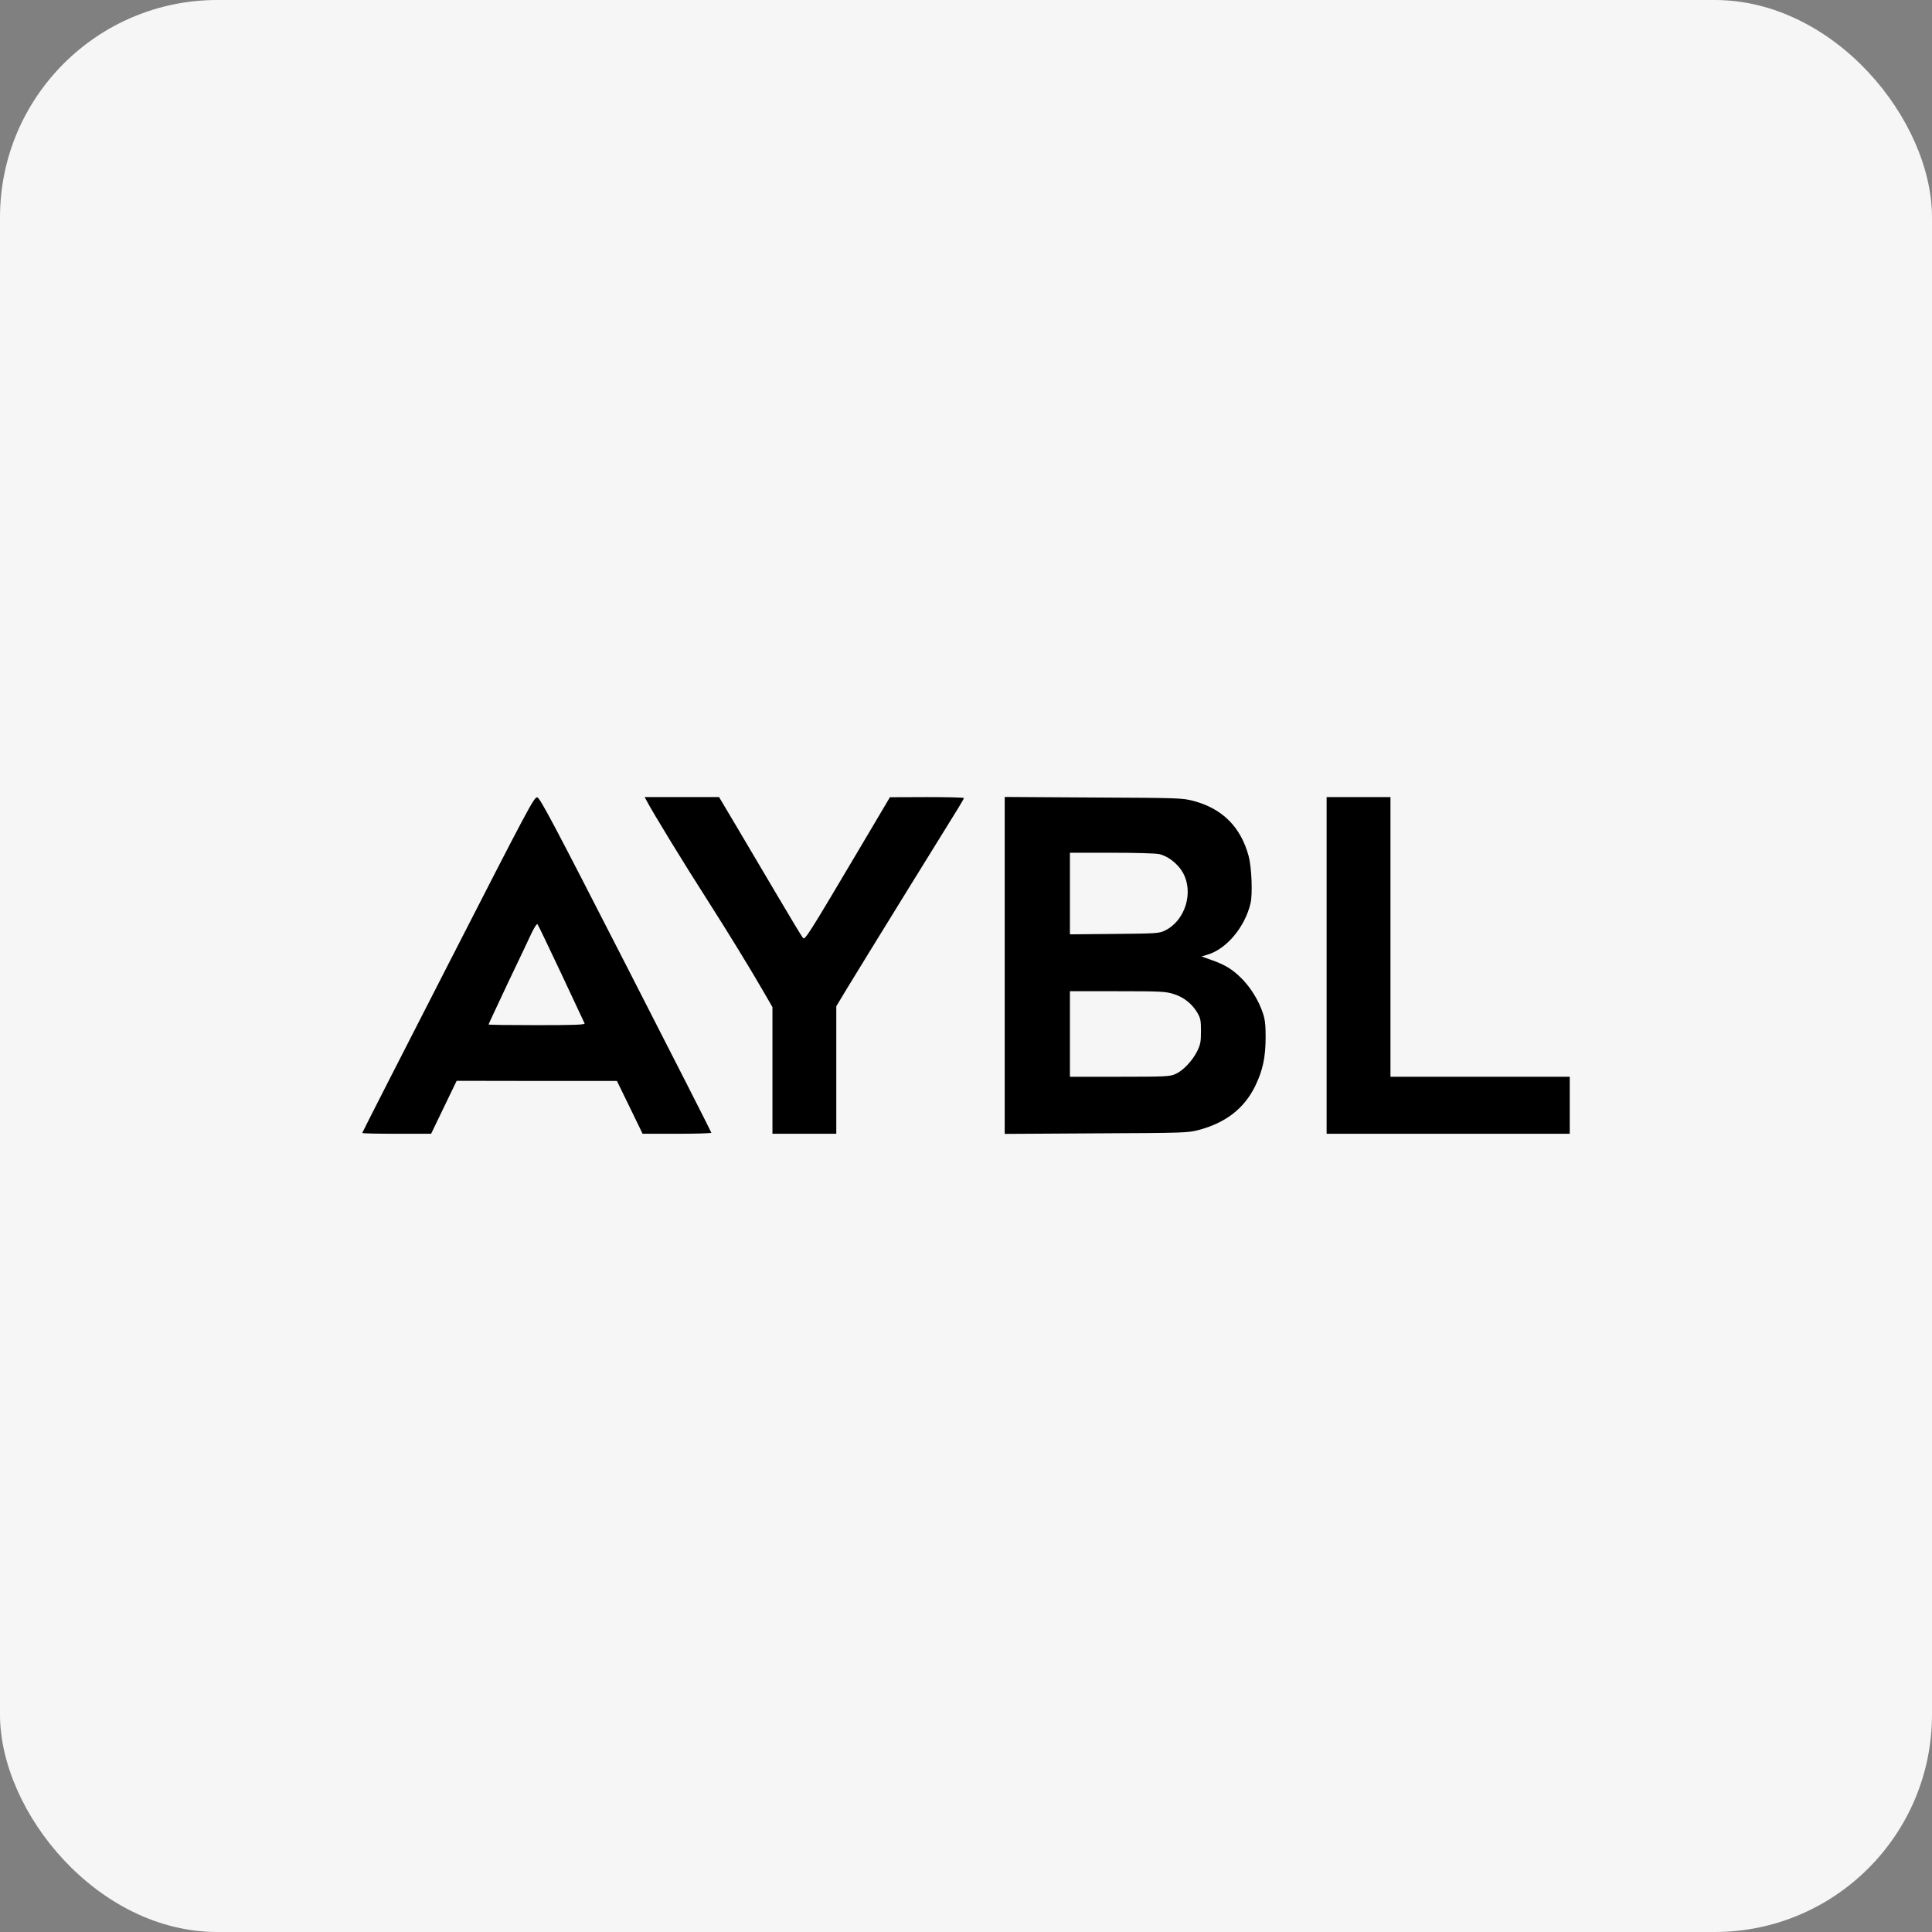 <svg width="800" height="800" viewBox="0 0 800 800" fill="none" xmlns="http://www.w3.org/2000/svg">
<rect x="0" y="0" width="800" height="800" fill="#808080" stroke="none"/>
<rect width="800" height="800" rx="90" fill="#F6F6F6"/>
<path fill-rule="evenodd" clip-rule="evenodd" d="M185.546 399.424C165.973 437.593 150 468.961 150 469.129C150 469.353 156.412 469.467 164.286 469.467H178.515L183.802 458.505L189.089 447.543L222.272 447.598H255.455L260.799 458.56L266.085 469.467H280.315C288.133 469.467 294.544 469.298 294.544 469.016C294.544 468.792 278.628 437.482 259.167 399.48C228.178 338.938 223.566 330.337 222.441 330.169C221.147 330 218.673 334.722 185.546 399.424ZM232.396 403.134C237.57 414.096 241.901 423.427 242.07 423.765C242.295 424.326 238.133 424.494 222.328 424.494C211.305 424.494 202.306 424.384 202.306 424.215C202.306 424.046 205.905 416.401 210.236 407.181C214.623 398.019 219.066 388.631 220.135 386.326C221.204 384.078 222.272 382.448 222.553 382.673C222.835 382.954 227.222 392.173 232.396 403.134Z" fill="black"/>
<path fill-rule="evenodd" clip-rule="evenodd" d="M267.604 331.293C270.135 336.184 283.577 358.163 292.97 372.779C301.125 385.539 310.742 401.222 316.085 410.498L319.854 417.02V443.214V469.467H333.071H346.288V443.101V416.68L350.956 408.925C353.543 404.652 364.342 387.113 374.916 369.968C385.546 352.823 395.332 336.971 396.682 334.778C398.032 332.586 399.156 330.619 399.156 330.45C399.156 330.225 392.239 330.056 383.858 330.056L368.504 330.113L355.456 352.148C334.871 386.889 333.352 389.306 332.509 388.406C332.115 388.013 327.165 379.805 321.541 370.249C315.861 360.637 308.211 347.708 304.499 341.412L297.75 330.056H282.34H266.929L267.604 331.293Z" fill="black"/>
<path fill-rule="evenodd" clip-rule="evenodd" d="M416.028 399.761V469.522L453.881 469.298C490.777 469.129 491.788 469.074 496.401 467.894C507.537 464.914 515.185 459.011 519.74 449.735C522.891 443.27 524.071 437.761 524.071 429.331C524.071 424.326 523.847 422.247 522.891 419.381C521.202 414.32 517.886 408.925 514.118 405.158C510.293 401.335 507.255 399.48 501.631 397.513L497.526 396.051L499.945 395.321C507.875 393.016 515.58 383.797 517.83 373.959C518.729 370.137 518.278 359.175 517.043 354.509C513.778 342.423 506.186 334.834 494.151 331.63C489.538 330.45 488.527 330.394 452.756 330.225L416.028 330V399.761ZM479.978 353.666C483.635 354.453 487.794 357.713 489.82 361.367C494.375 369.462 490.777 381.155 482.51 385.258C479.92 386.495 479.414 386.551 461.473 386.72L443.027 386.888V370.024V353.104H460.18C469.854 353.104 478.458 353.329 479.978 353.666ZM485.882 411.567C490.102 412.858 493.532 415.558 495.782 419.323C497.131 421.686 497.3 422.529 497.3 427.026C497.3 431.41 497.076 432.477 495.724 435.287C493.756 439.223 489.934 443.328 486.727 444.732C484.533 445.744 482.847 445.857 463.723 445.857H443.027V428.148V410.442H462.653C480.597 410.442 482.565 410.556 485.882 411.567Z" fill="black"/>
<path fill-rule="evenodd" clip-rule="evenodd" d="M549.326 399.761V469.467H599.663H650V457.662V445.857H612.88H575.76V387.957V330.056H562.543H549.326V399.761Z" fill="black"/>
</svg>
